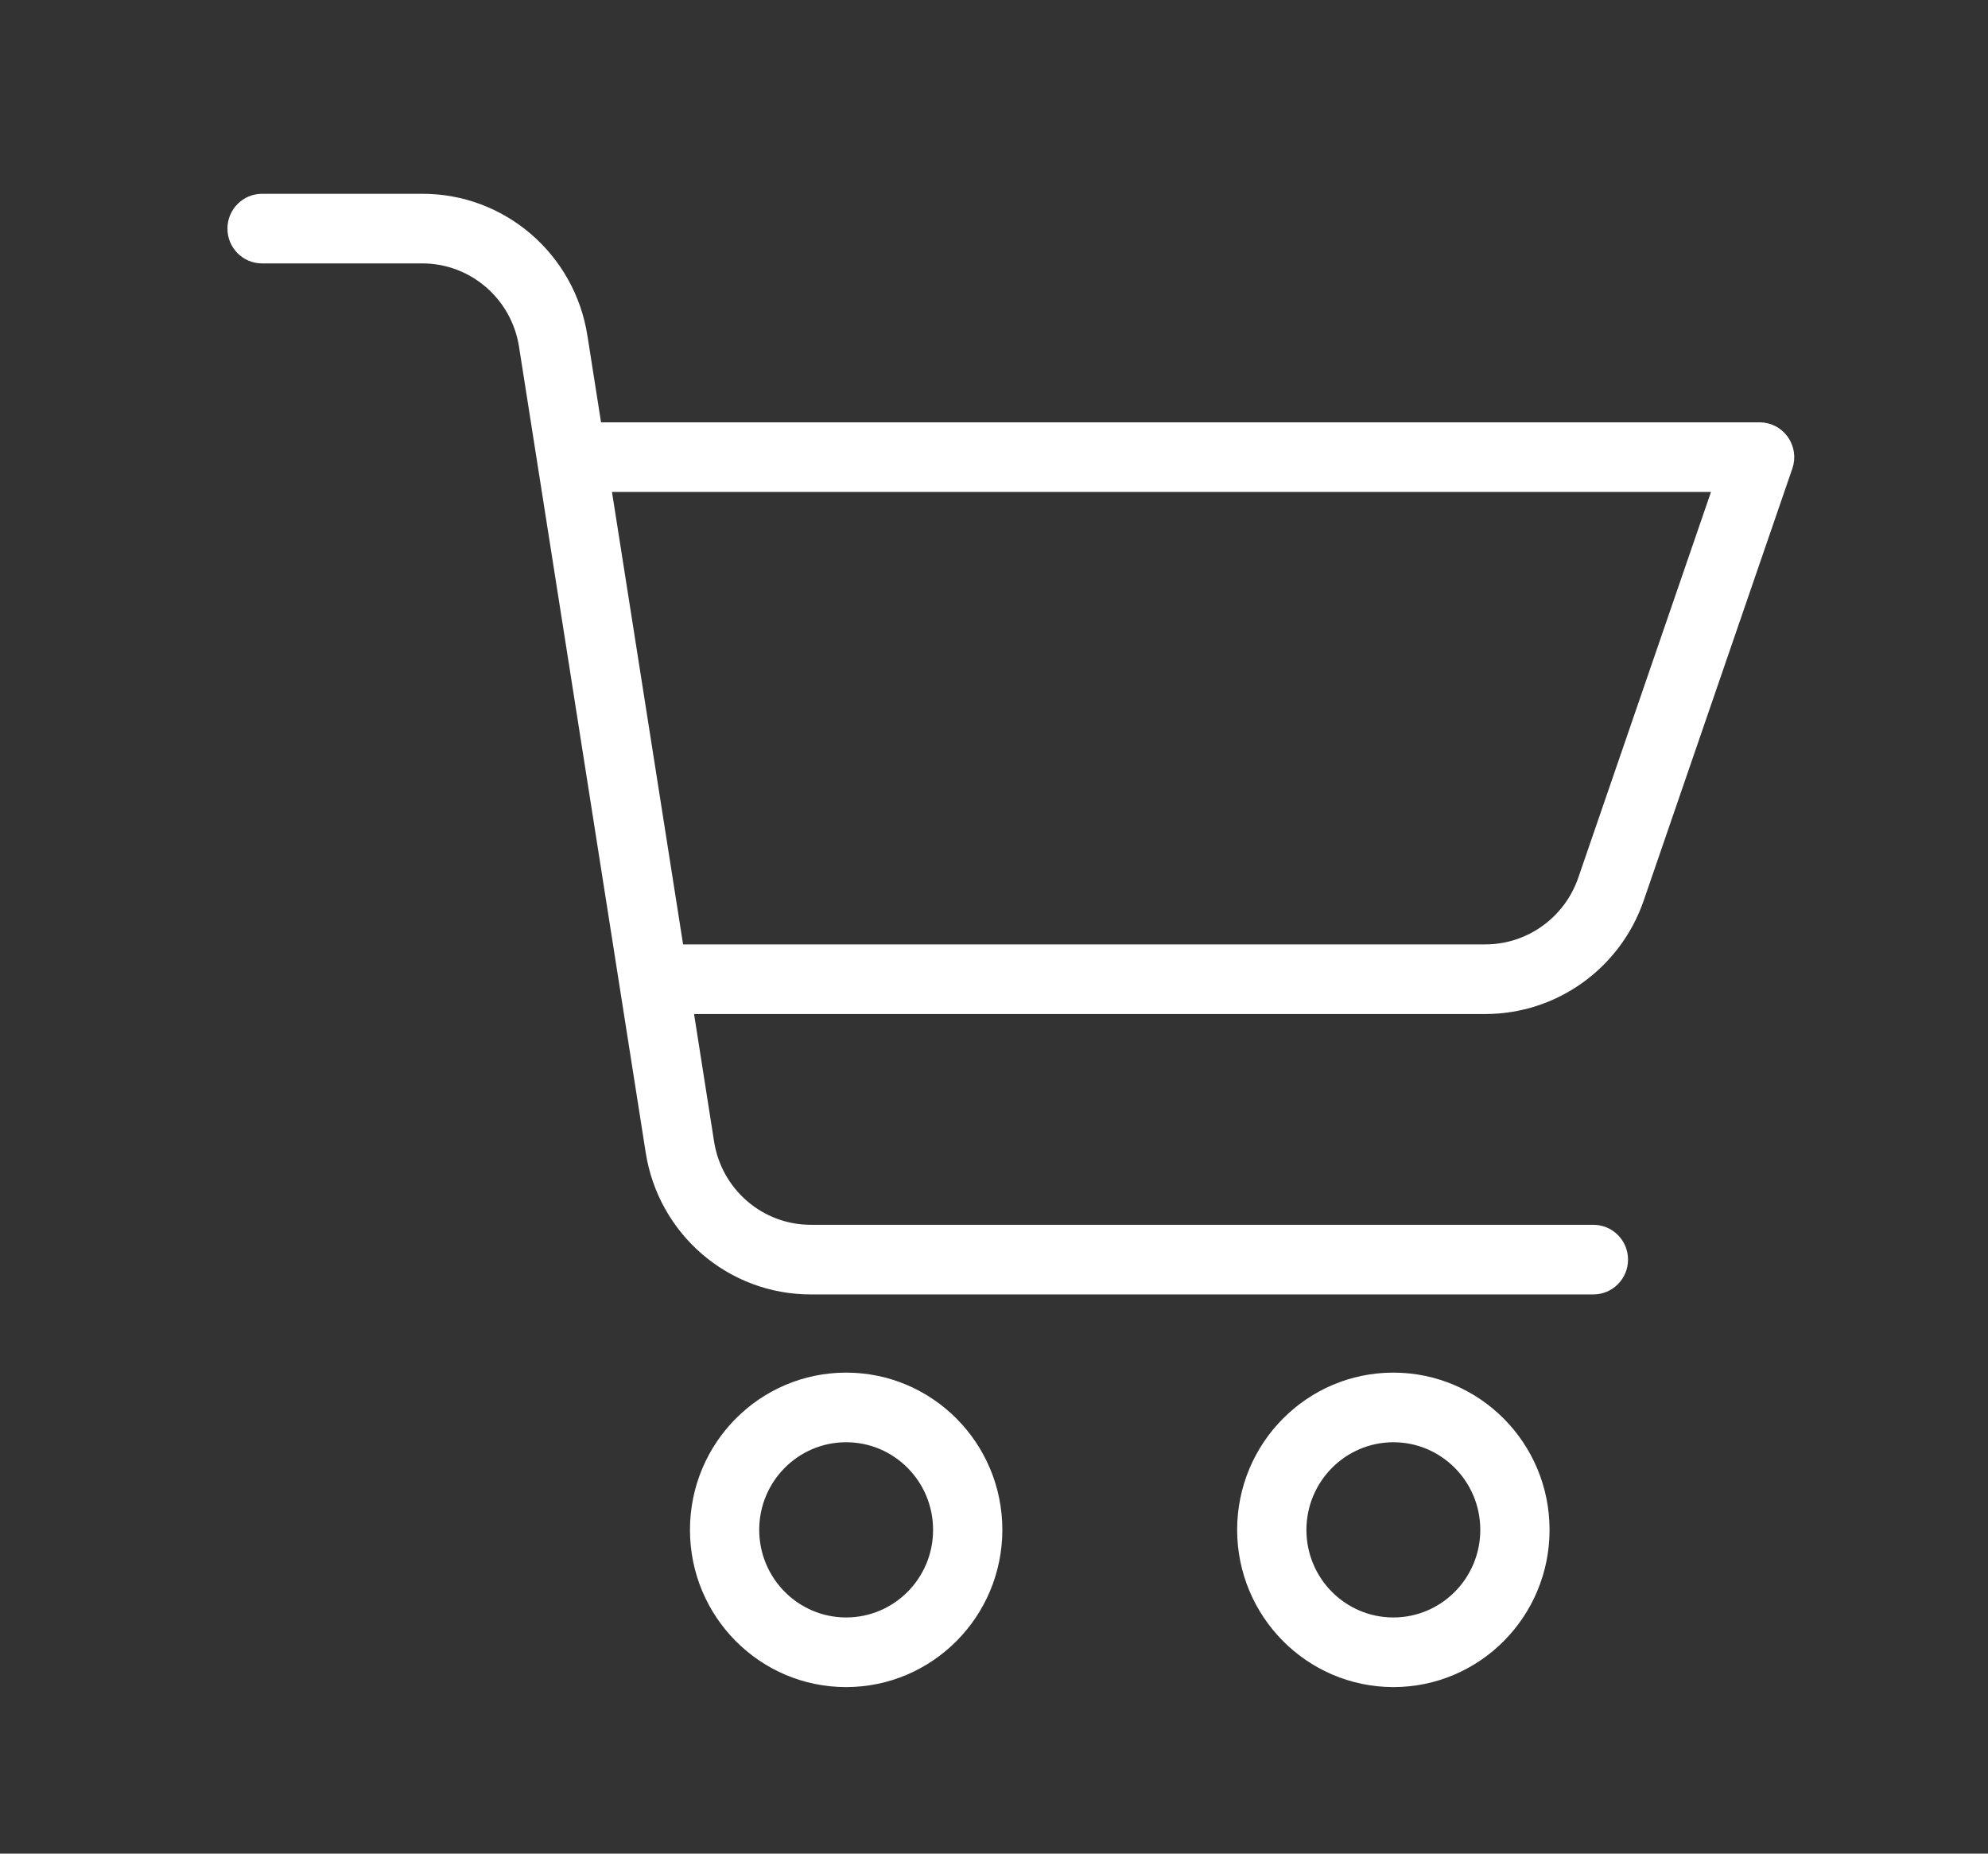 <svg width="59" height="55" viewBox="0 0 59 55" fill="none" xmlns="http://www.w3.org/2000/svg">
<rect x="0" y="0" width="59" height="55" fill="#333333" stroke="none"/>
<path d="M29.498 45.394C29.498 42.955 27.534 40.978 25.112 40.978C22.69 40.978 20.727 42.955 20.727 45.394C20.727 47.833 22.69 49.809 25.112 49.809C27.533 49.807 29.495 47.832 29.498 45.394ZM22.282 45.394C22.282 43.82 23.549 42.544 25.112 42.544C26.675 42.544 27.942 43.82 27.942 45.394C27.942 46.968 26.675 48.243 25.112 48.243C23.55 48.242 22.284 46.967 22.282 45.394Z" fill="white"/>
<path d="M41.352 49.809C43.774 49.81 45.738 47.833 45.738 45.394C45.738 42.955 43.775 40.978 41.352 40.978C38.93 40.978 36.966 42.955 36.966 45.394C36.969 47.831 38.931 49.806 41.352 49.809ZM41.352 42.544C42.915 42.544 44.182 43.82 44.182 45.394C44.182 46.967 42.915 48.243 41.352 48.243C39.789 48.243 38.522 46.968 38.522 45.394C38.524 43.821 39.79 42.547 41.352 42.544Z" fill="white"/>
<path d="M7.778 7.566H12.522C14.083 7.56 15.414 8.705 15.652 10.259L19.408 34.145C19.762 36.461 21.747 38.167 24.075 38.158H47.289C47.718 38.158 48.067 37.807 48.067 37.375C48.067 36.942 47.718 36.592 47.289 36.592H24.075C22.513 36.598 21.182 35.453 20.944 33.9L20.306 29.838H44.081C46.094 29.838 47.886 28.554 48.546 26.639L52.957 13.821C53.04 13.582 53.002 13.317 52.856 13.11C52.71 12.904 52.474 12.781 52.222 12.781H17.624L17.189 10.014C16.834 7.697 14.85 5.991 12.522 6H7.778C7.348 6 7 6.351 7 6.783C7 7.216 7.348 7.566 7.778 7.566ZM51.129 14.348L47.076 26.126C46.633 27.41 45.432 28.272 44.081 28.272H20.059L17.87 14.347L51.129 14.348Z" fill="white"/>
<path d="M29.498 45.394C29.498 42.955 27.534 40.978 25.112 40.978C22.69 40.978 20.727 42.955 20.727 45.394C20.727 47.833 22.69 49.809 25.112 49.809C27.533 49.807 29.495 47.832 29.498 45.394ZM22.282 45.394C22.282 43.82 23.549 42.544 25.112 42.544C26.675 42.544 27.942 43.82 27.942 45.394C27.942 46.968 26.675 48.243 25.112 48.243C23.55 48.242 22.284 46.967 22.282 45.394Z" stroke="white" stroke-width="0.5"/>
<path d="M41.352 49.809C43.774 49.81 45.738 47.833 45.738 45.394C45.738 42.955 43.775 40.978 41.352 40.978C38.93 40.978 36.966 42.955 36.966 45.394C36.969 47.831 38.931 49.806 41.352 49.809ZM41.352 42.544C42.915 42.544 44.182 43.82 44.182 45.394C44.182 46.967 42.915 48.243 41.352 48.243C39.789 48.243 38.522 46.968 38.522 45.394C38.524 43.821 39.79 42.547 41.352 42.544Z" stroke="white" stroke-width="0.5"/>
<path d="M7.778 7.566H12.522C14.083 7.56 15.414 8.705 15.652 10.259L19.408 34.145C19.762 36.461 21.747 38.167 24.075 38.158H47.289C47.718 38.158 48.067 37.807 48.067 37.375C48.067 36.942 47.718 36.592 47.289 36.592H24.075C22.513 36.598 21.182 35.453 20.944 33.9L20.306 29.838H44.081C46.094 29.838 47.886 28.554 48.546 26.639L52.957 13.821C53.04 13.582 53.002 13.317 52.856 13.11C52.71 12.904 52.474 12.781 52.222 12.781H17.624L17.189 10.014C16.834 7.697 14.85 5.991 12.522 6H7.778C7.348 6 7 6.351 7 6.783C7 7.216 7.348 7.566 7.778 7.566ZM51.129 14.348L47.076 26.126C46.633 27.41 45.432 28.272 44.081 28.272H20.059L17.87 14.347L51.129 14.348Z" stroke="white" stroke-width="0.5"/>
</svg>
